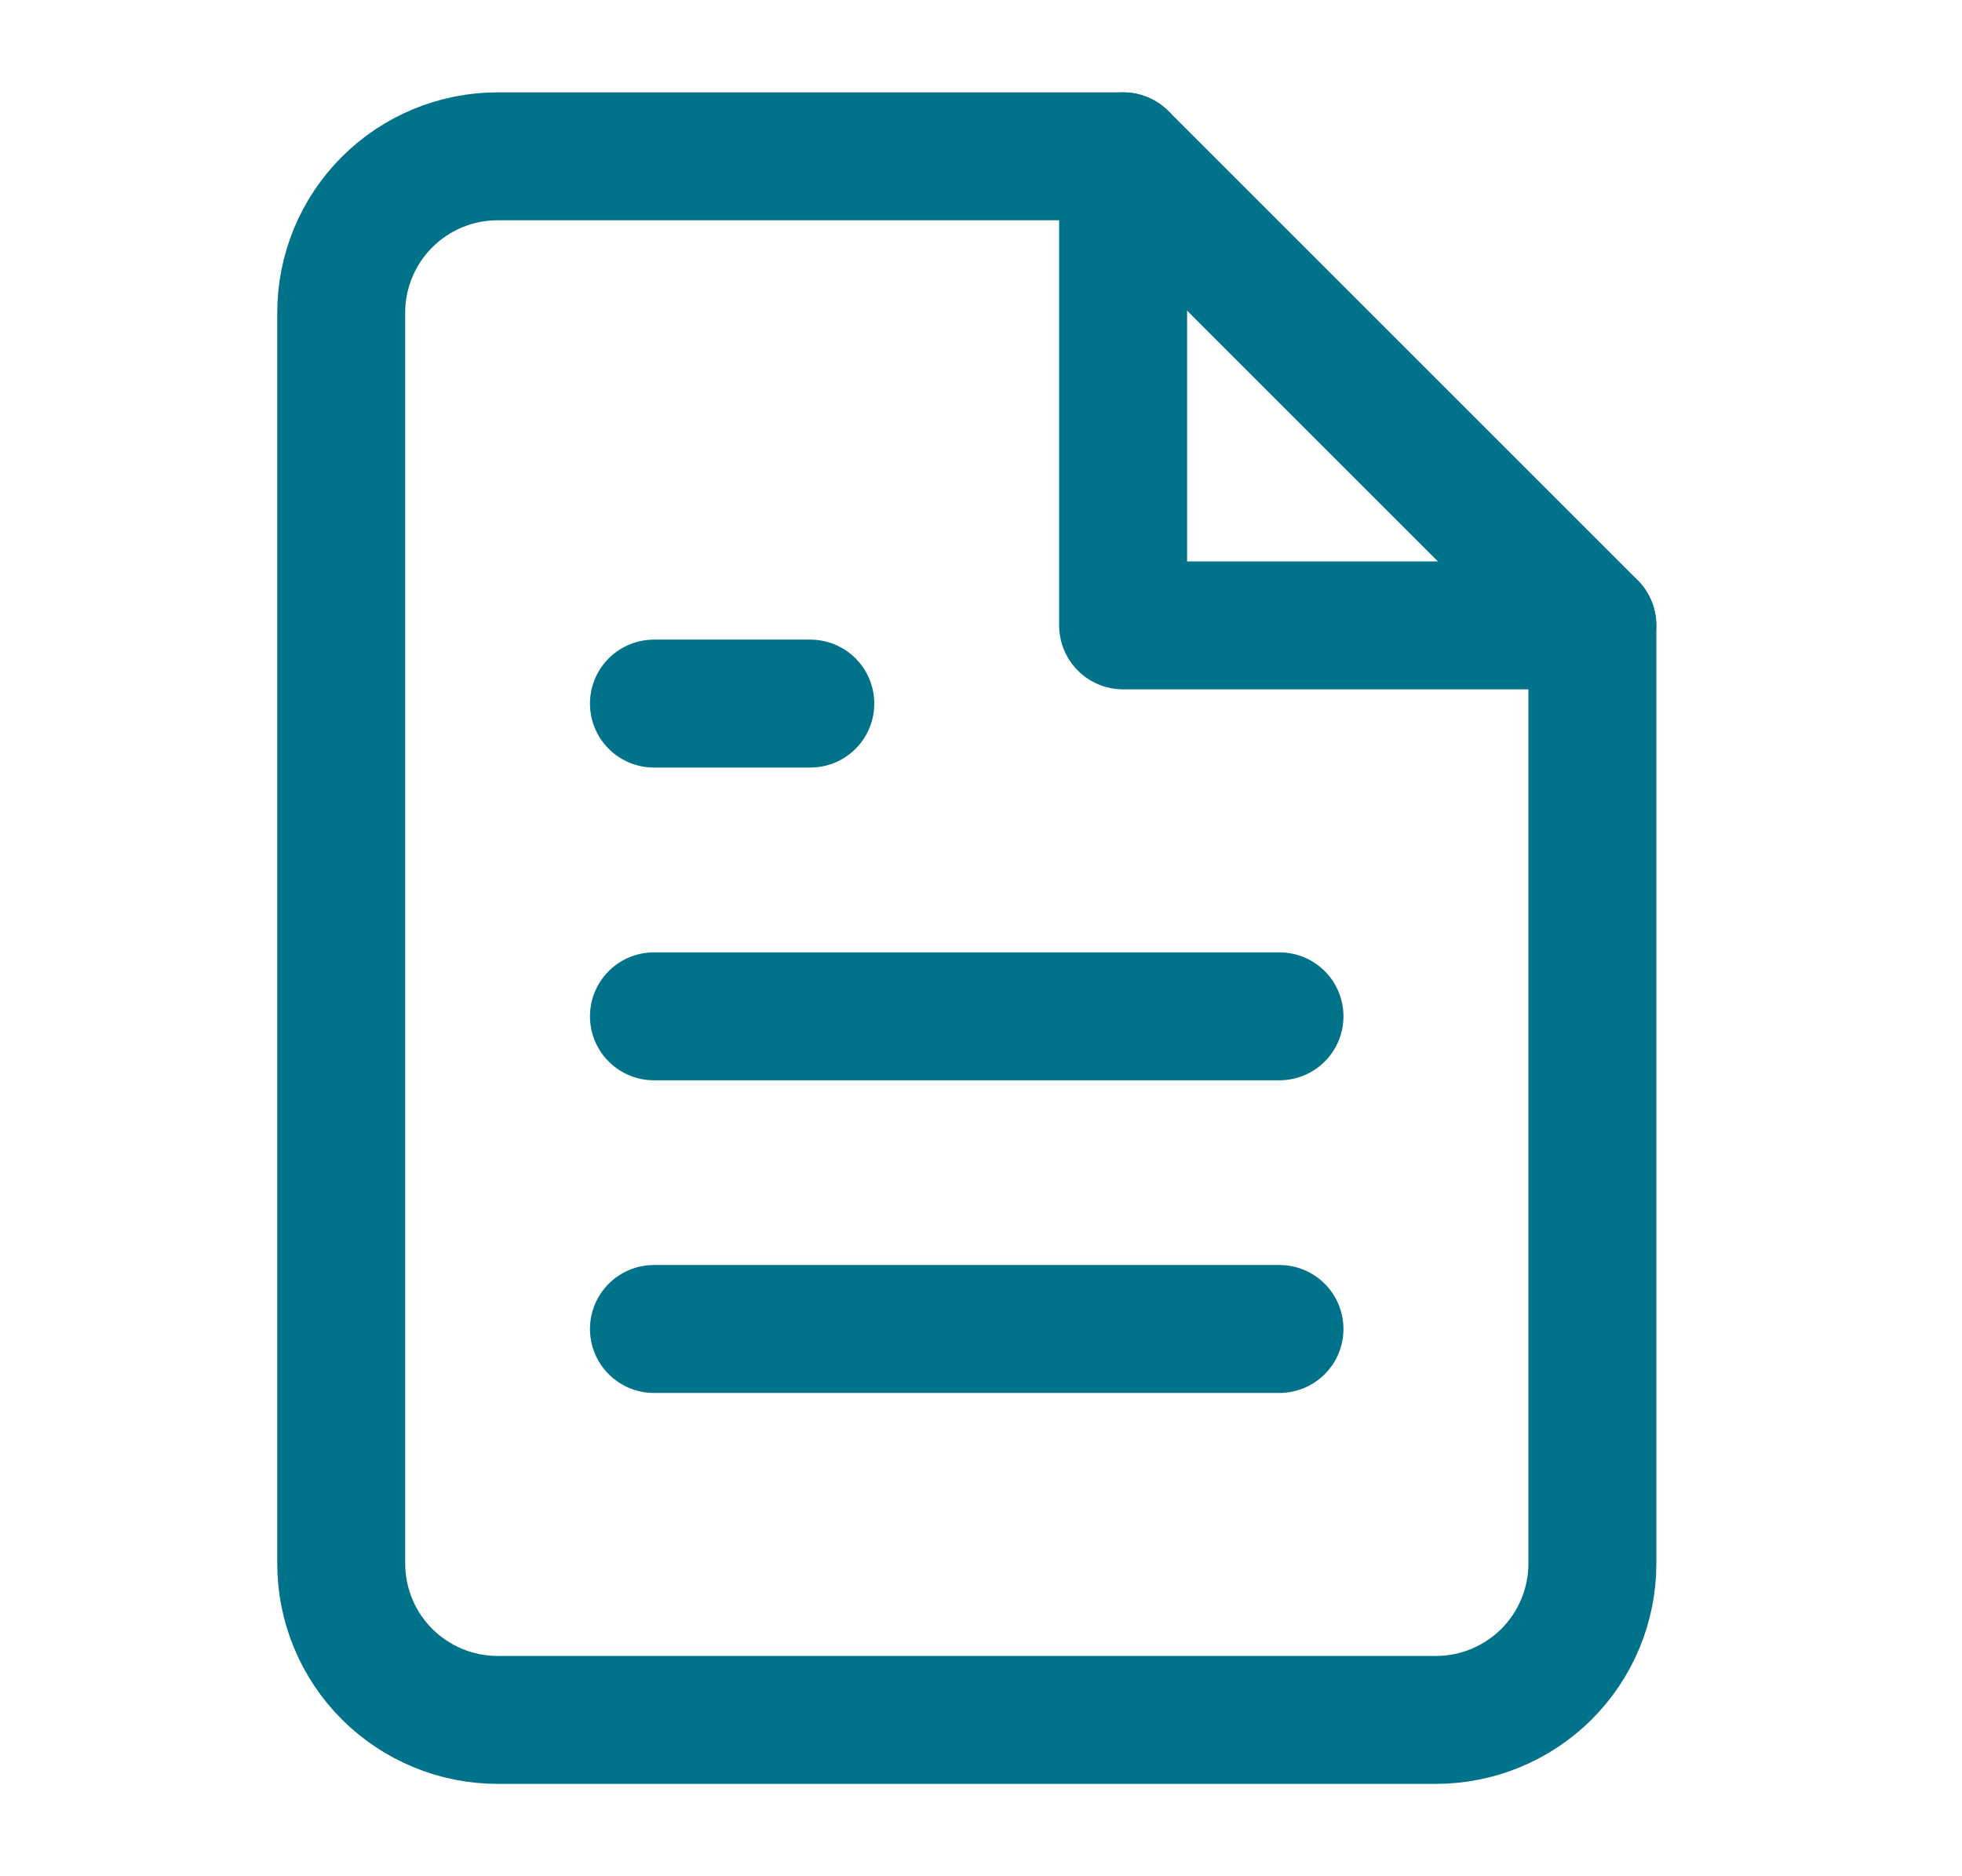 <svg width="23" height="22" viewBox="0 0 23 22" fill="none" xmlns="http://www.w3.org/2000/svg">
<path d="M13.167 1.833H5.833C5.347 1.833 4.881 2.026 4.537 2.37C4.193 2.714 4 3.18 4 3.667V18.333C4 18.82 4.193 19.286 4.537 19.63C4.881 19.973 5.347 20.167 5.833 20.167H16.833C17.32 20.167 17.786 19.973 18.13 19.63C18.474 19.286 18.667 18.82 18.667 18.333V7.333L13.167 1.833Z" stroke="#00738A" stroke-width="1.5" stroke-linecap="round" stroke-linejoin="round"/>
<path d="M13.166 1.833V7.333H18.666" stroke="#00738A" stroke-width="1.5" stroke-linecap="round" stroke-linejoin="round"/>
<path d="M14.999 11.917H7.666" stroke="#00738A" stroke-width="1.5" stroke-linecap="round" stroke-linejoin="round"/>
<path d="M14.999 15.583H7.666" stroke="#00738A" stroke-width="1.5" stroke-linecap="round" stroke-linejoin="round"/>
<path d="M9.499 8.25H8.583H7.666" stroke="#00738A" stroke-width="1.5" stroke-linecap="round" stroke-linejoin="round"/>
</svg>
